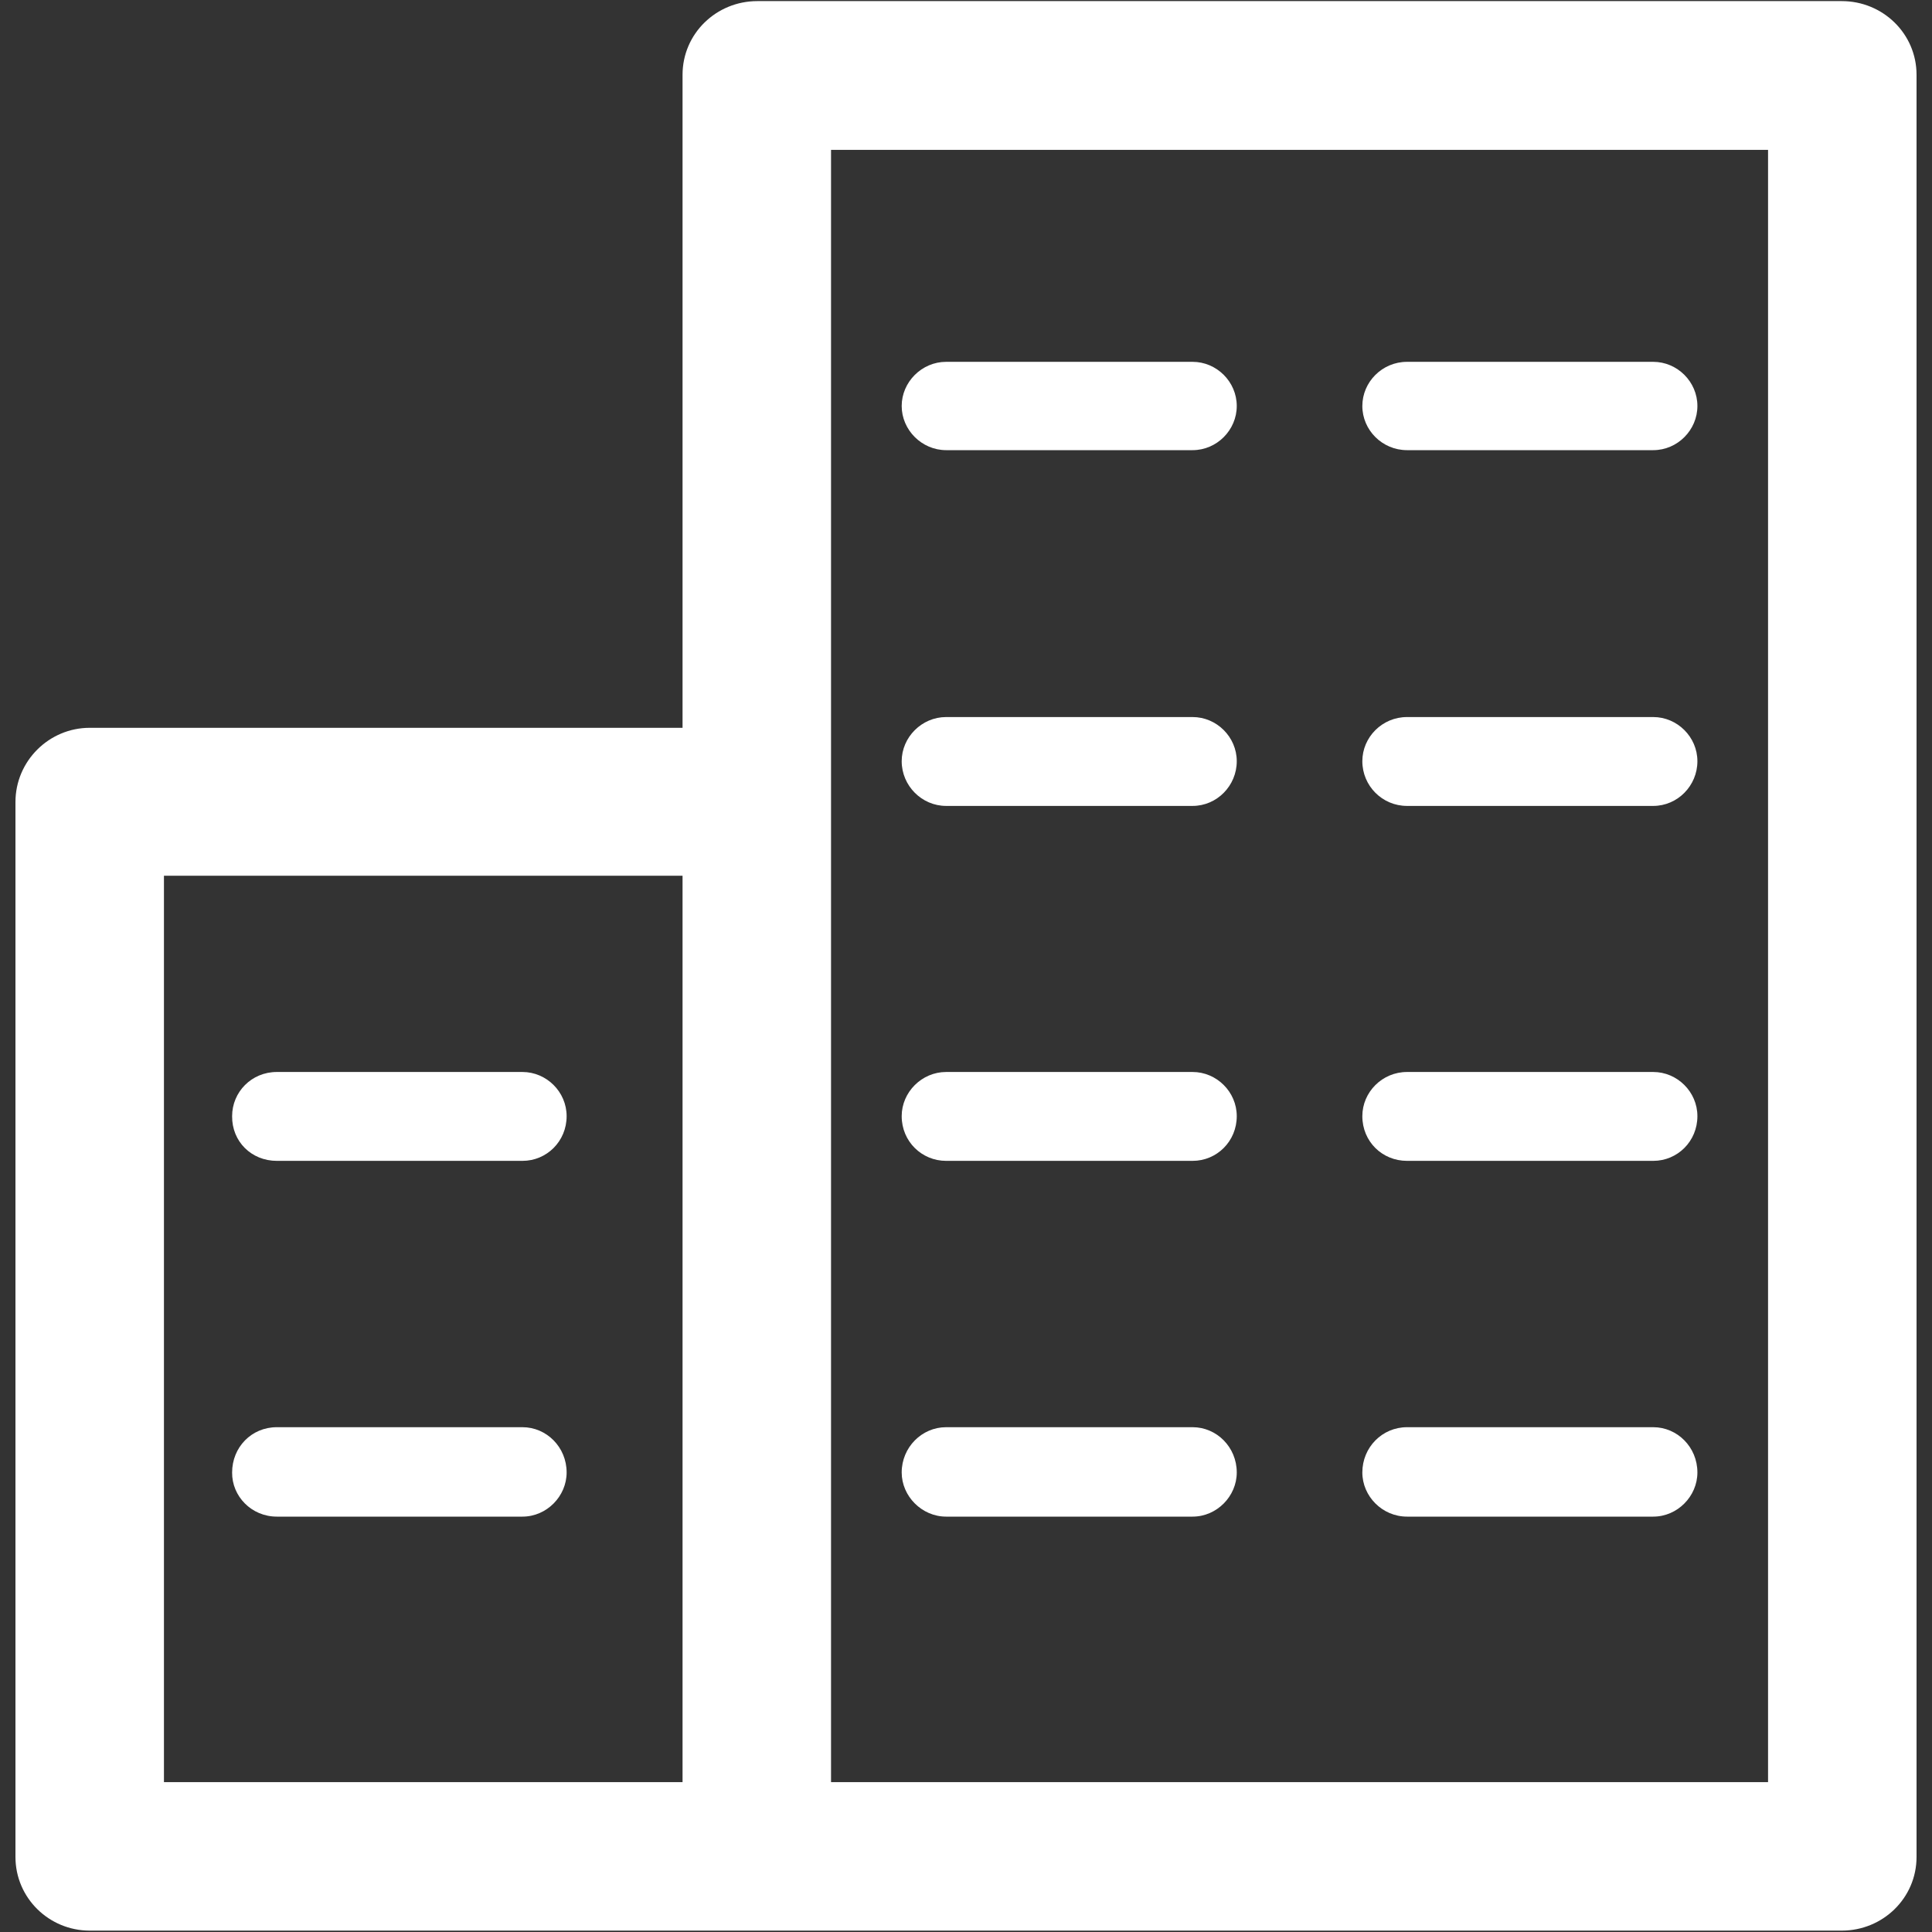 <?xml version="1.0" encoding="utf-8"?>
<!-- Generator: Adobe Illustrator 23.0.1, SVG Export Plug-In . SVG Version: 6.00 Build 0)  -->
<svg version="1.1" id="Layer_1" xmlns="http://www.w3.org/2000/svg" xmlns:xlink="http://www.w3.org/1999/xlink" x="0px" y="0px"
	 viewBox="0 0 70 70" style="enable-background:new 0 0 70 70;" xml:space="preserve">
<rect x="0" y="0" width="70" height="70" fill="#333333" stroke="none"/>
<style type="text/css">
	.st0{fill:#FFFFFF;}
</style>
<path class="st0" d="M50.98,42.06h8.92c0.88,0,1.6-0.71,1.6-1.62c0-0.88-0.73-1.6-1.6-1.6h-8.92c-0.9,0-1.62,0.73-1.62,1.6
	C49.36,41.36,50.08,42.06,50.98,42.06L50.98,42.06z M50.98,29.2L50.98,29.2h8.92c0.88,0,1.6-0.73,1.6-1.62c0-0.88-0.73-1.6-1.6-1.6
	h-8.92c-0.9,0-1.62,0.73-1.62,1.6C49.36,28.47,50.08,29.2,50.98,29.2L50.98,29.2z M50.98,54.95L50.98,54.95h8.92
	c0.88,0,1.6-0.74,1.6-1.6c0-0.92-0.73-1.64-1.6-1.64h-8.92c-0.9,0-1.62,0.73-1.62,1.64C49.36,54.21,50.08,54.95,50.98,54.95
	L50.98,54.95z M10.03,42.06L10.03,42.06h8.9c0.88,0,1.6-0.71,1.6-1.62c0-0.88-0.73-1.6-1.6-1.6h-8.9c-0.92,0-1.62,0.73-1.62,1.6
	C8.4,41.36,9.11,42.06,10.03,42.06L10.03,42.06z M50.98,16.31L50.98,16.31h8.92c0.88,0,1.6-0.73,1.6-1.6c0-0.88-0.73-1.6-1.6-1.6
	h-8.92c-0.9,0-1.62,0.73-1.62,1.6C49.36,15.58,50.08,16.31,50.98,16.31L50.98,16.31z M66.73,0.04L66.73,0.04H27.44
	c-1.49,0-2.71,1.18-2.71,2.67v23.66H3.25c-1.47,0-2.69,1.2-2.69,2.69v38.22c0,1.49,1.22,2.67,2.69,2.67h63.48
	c1.49,0,2.71-1.18,2.71-2.67V2.71C69.44,1.22,68.22,0.04,66.73,0.04L66.73,0.04z M24.73,64.57L24.73,64.57H5.94V31.73h18.79V64.57
	L24.73,64.57z M64.06,64.57L64.06,64.57H30.11V5.43h33.95V64.57L64.06,64.57z M34.28,54.95L34.28,54.95h8.93
	c0.88,0,1.6-0.74,1.6-1.6c0-0.92-0.73-1.64-1.6-1.64h-8.93c-0.88,0-1.61,0.73-1.61,1.64C32.67,54.21,33.4,54.95,34.28,54.95
	L34.28,54.95z M34.28,42.06L34.28,42.06h8.93c0.88,0,1.6-0.71,1.6-1.62c0-0.88-0.73-1.6-1.6-1.6h-8.93c-0.88,0-1.61,0.73-1.61,1.6
	C32.67,41.36,33.4,42.06,34.28,42.06L34.28,42.06z M34.28,29.2L34.28,29.2h8.93c0.88,0,1.6-0.73,1.6-1.62c0-0.88-0.73-1.6-1.6-1.6
	h-8.93c-0.88,0-1.61,0.73-1.61,1.6C32.67,28.47,33.4,29.2,34.28,29.2L34.28,29.2z M34.28,16.31L34.28,16.31h8.93
	c0.88,0,1.6-0.73,1.6-1.6c0-0.88-0.73-1.6-1.6-1.6h-8.93c-0.88,0-1.61,0.73-1.61,1.6C32.67,15.58,33.4,16.31,34.28,16.31
	L34.28,16.31z M10.03,54.95L10.03,54.95h8.9c0.88,0,1.6-0.74,1.6-1.6c0-0.92-0.73-1.64-1.6-1.64h-8.9c-0.92,0-1.62,0.73-1.62,1.64
	C8.4,54.21,9.11,54.95,10.03,54.95L10.03,54.95z"/>
</svg>
